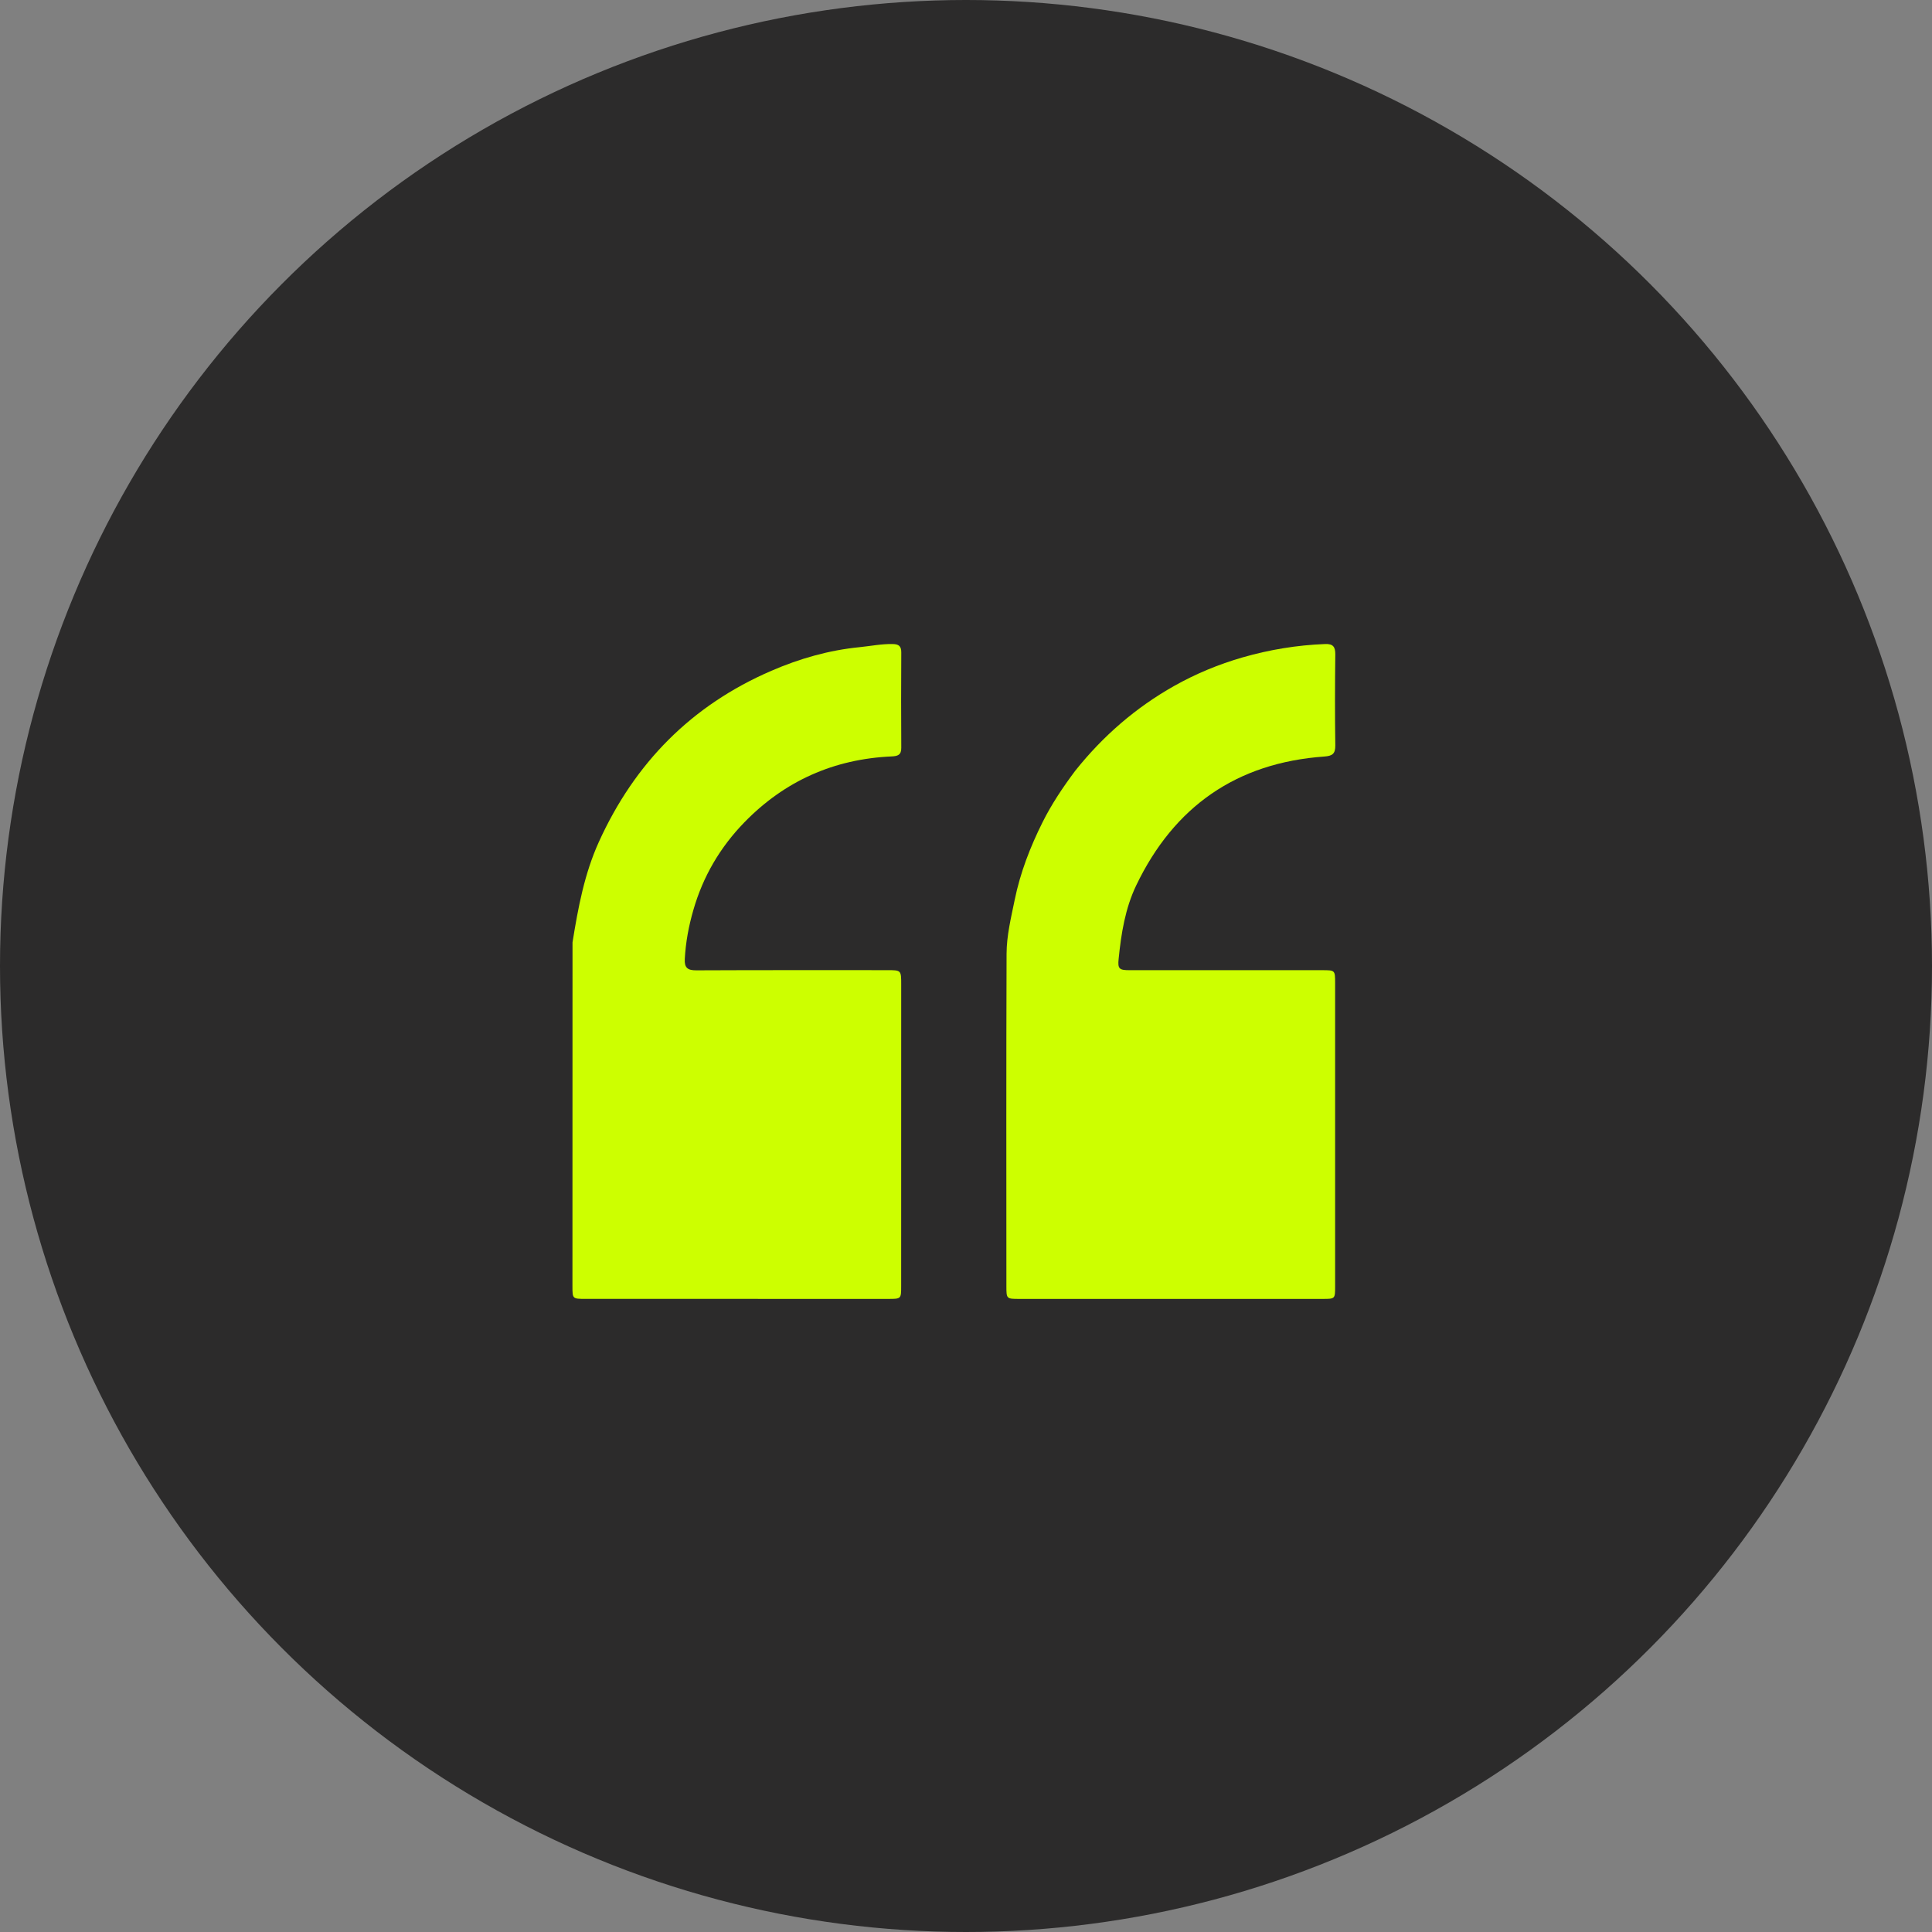 <svg width="54" height="54" viewBox="0 0 54 54" fill="none" xmlns="http://www.w3.org/2000/svg">
<rect x="0" y="0" width="54" height="54" fill="#808080" stroke="none"/>
<circle cx="27" cy="27" r="27" fill="#2C2B2B"/>
<path d="M30.054 21.542C30.831 20.568 31.745 19.778 32.815 19.174C33.421 18.833 34.06 18.568 34.728 18.375C35.483 18.158 36.251 18.031 37.037 18.001C37.263 17.992 37.324 18.081 37.322 18.295C37.312 19.142 37.31 19.989 37.322 20.835C37.325 21.069 37.239 21.129 37.017 21.145C34.564 21.32 32.816 22.541 31.758 24.746C31.449 25.39 31.337 26.095 31.266 26.803C31.238 27.078 31.281 27.117 31.571 27.117C33.365 27.117 35.16 27.117 36.955 27.117C37.316 27.117 37.317 27.118 37.317 27.478C37.318 30.304 37.318 33.13 37.317 35.956C37.317 36.304 37.316 36.305 36.968 36.305C34.142 36.305 31.316 36.305 28.49 36.305C28.13 36.305 28.129 36.303 28.129 35.943C28.128 32.848 28.123 29.754 28.134 26.659C28.135 26.152 28.258 25.655 28.36 25.156C28.517 24.387 28.796 23.67 29.143 22.975C29.395 22.472 29.707 22.006 30.054 21.542Z" fill="#CDFF00"/>
<path d="M16.002 26.34C16.159 25.363 16.336 24.418 16.74 23.528C17.742 21.323 19.33 19.712 21.56 18.749C22.351 18.407 23.168 18.173 24.031 18.088C24.337 18.057 24.64 17.995 24.951 18.001C25.119 18.004 25.192 18.058 25.191 18.236C25.186 19.125 25.185 20.014 25.191 20.903C25.193 21.103 25.09 21.134 24.925 21.142C23.308 21.214 21.929 21.828 20.802 22.988C20.127 23.683 19.65 24.496 19.38 25.434C19.249 25.886 19.165 26.337 19.14 26.805C19.127 27.048 19.218 27.122 19.458 27.121C21.236 27.113 23.014 27.116 24.792 27.116C25.189 27.116 25.189 27.116 25.189 27.517C25.189 30.327 25.189 33.137 25.188 35.947C25.188 36.304 25.187 36.305 24.824 36.305C22.006 36.305 19.188 36.305 16.369 36.304C16.001 36.304 16 36.303 16 35.95C16 32.754 16.001 29.559 16.002 26.34Z" fill="#CDFF00"/>
</svg>
